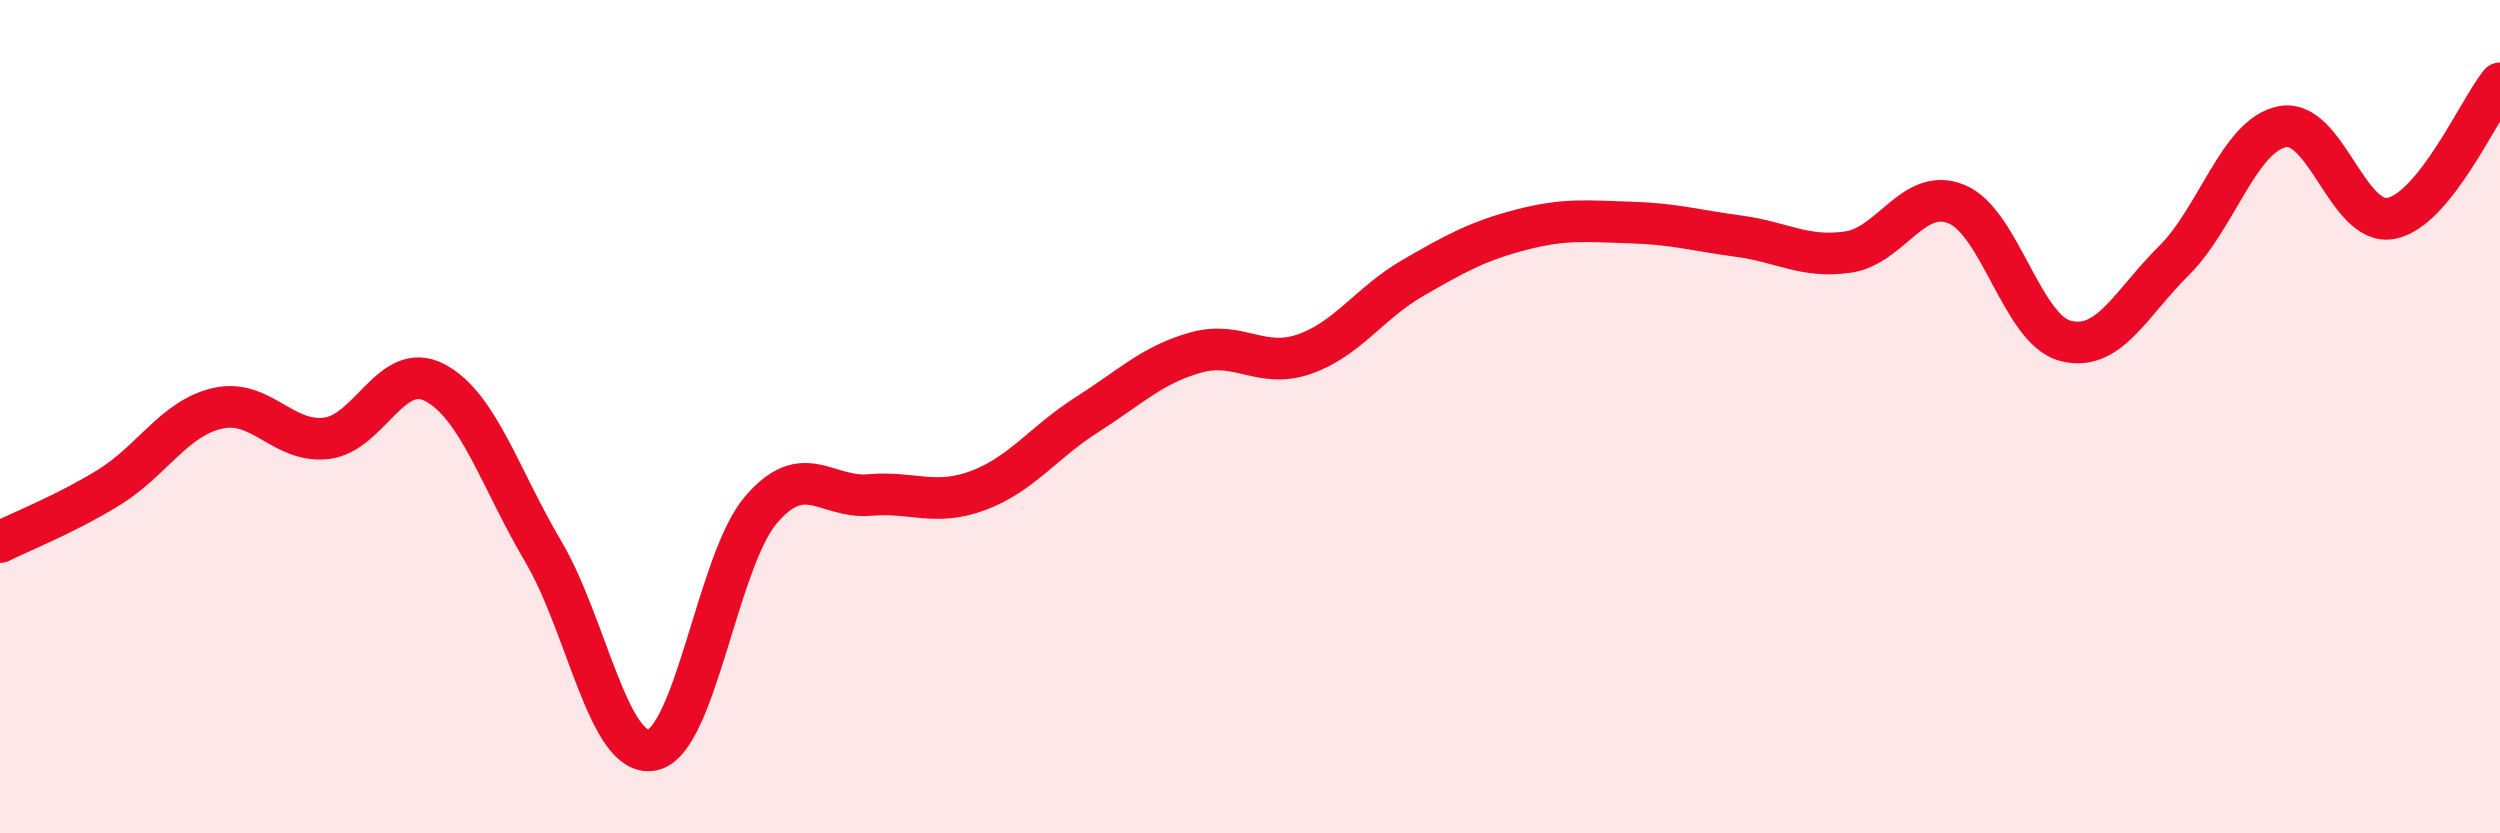 
    <svg width="60" height="20" viewBox="0 0 60 20" xmlns="http://www.w3.org/2000/svg">
      <path
        d="M 0,13.01 C 0.52,12.75 1.57,12.34 2.61,11.7 C 3.65,11.06 4.18,10.04 5.22,9.8 C 6.26,9.56 6.79,10.64 7.83,10.52 C 8.87,10.4 9.39,8.64 10.43,9.18 C 11.47,9.72 12,11.48 13.04,13.24 C 14.08,15 14.61,18.2 15.65,18 C 16.69,17.8 17.22,13.46 18.26,12.24 C 19.3,11.02 19.83,11.97 20.87,11.88 C 21.91,11.79 22.44,12.16 23.48,11.77 C 24.52,11.38 25.05,10.61 26.09,9.95 C 27.13,9.29 27.66,8.75 28.7,8.46 C 29.74,8.17 30.26,8.86 31.3,8.5 C 32.34,8.14 32.87,7.27 33.91,6.67 C 34.95,6.07 35.48,5.78 36.52,5.51 C 37.56,5.24 38.09,5.31 39.13,5.34 C 40.17,5.37 40.7,5.53 41.74,5.67 C 42.78,5.81 43.31,6.2 44.35,6.05 C 45.39,5.9 45.92,4.47 46.96,4.9 C 48,5.33 48.53,7.91 49.57,8.18 C 50.61,8.45 51.13,7.29 52.17,6.26 C 53.21,5.23 53.74,3.24 54.78,3.04 C 55.82,2.84 56.35,5.45 57.39,5.24 C 58.43,5.03 59.48,2.65 60,2L60 20L0 20Z"
        fill="#EB0A25"
        opacity="0.1"
        stroke-linecap="round"
        stroke-linejoin="round"
      />
      <path
        d="M 0,13.01 C 0.52,12.75 1.57,12.34 2.61,11.7 C 3.65,11.06 4.18,10.04 5.22,9.8 C 6.26,9.56 6.79,10.64 7.83,10.52 C 8.87,10.4 9.39,8.64 10.43,9.18 C 11.47,9.72 12,11.48 13.04,13.24 C 14.08,15 14.61,18.2 15.65,18 C 16.69,17.8 17.22,13.46 18.26,12.24 C 19.3,11.02 19.83,11.97 20.87,11.88 C 21.91,11.79 22.44,12.16 23.48,11.77 C 24.52,11.38 25.05,10.61 26.09,9.95 C 27.13,9.29 27.66,8.75 28.7,8.46 C 29.74,8.17 30.26,8.86 31.3,8.5 C 32.34,8.14 32.87,7.27 33.91,6.67 C 34.95,6.07 35.48,5.78 36.52,5.51 C 37.56,5.24 38.09,5.31 39.13,5.34 C 40.17,5.37 40.7,5.53 41.74,5.67 C 42.78,5.81 43.31,6.2 44.35,6.05 C 45.39,5.9 45.92,4.47 46.96,4.9 C 48,5.33 48.53,7.91 49.57,8.18 C 50.61,8.45 51.13,7.29 52.17,6.26 C 53.21,5.23 53.74,3.24 54.78,3.04 C 55.82,2.84 56.35,5.45 57.39,5.24 C 58.43,5.03 59.48,2.65 60,2"
        stroke="#EB0A25"
        stroke-width="1"
        fill="none"
        stroke-linecap="round"
        stroke-linejoin="round"
      />
    </svg>
  